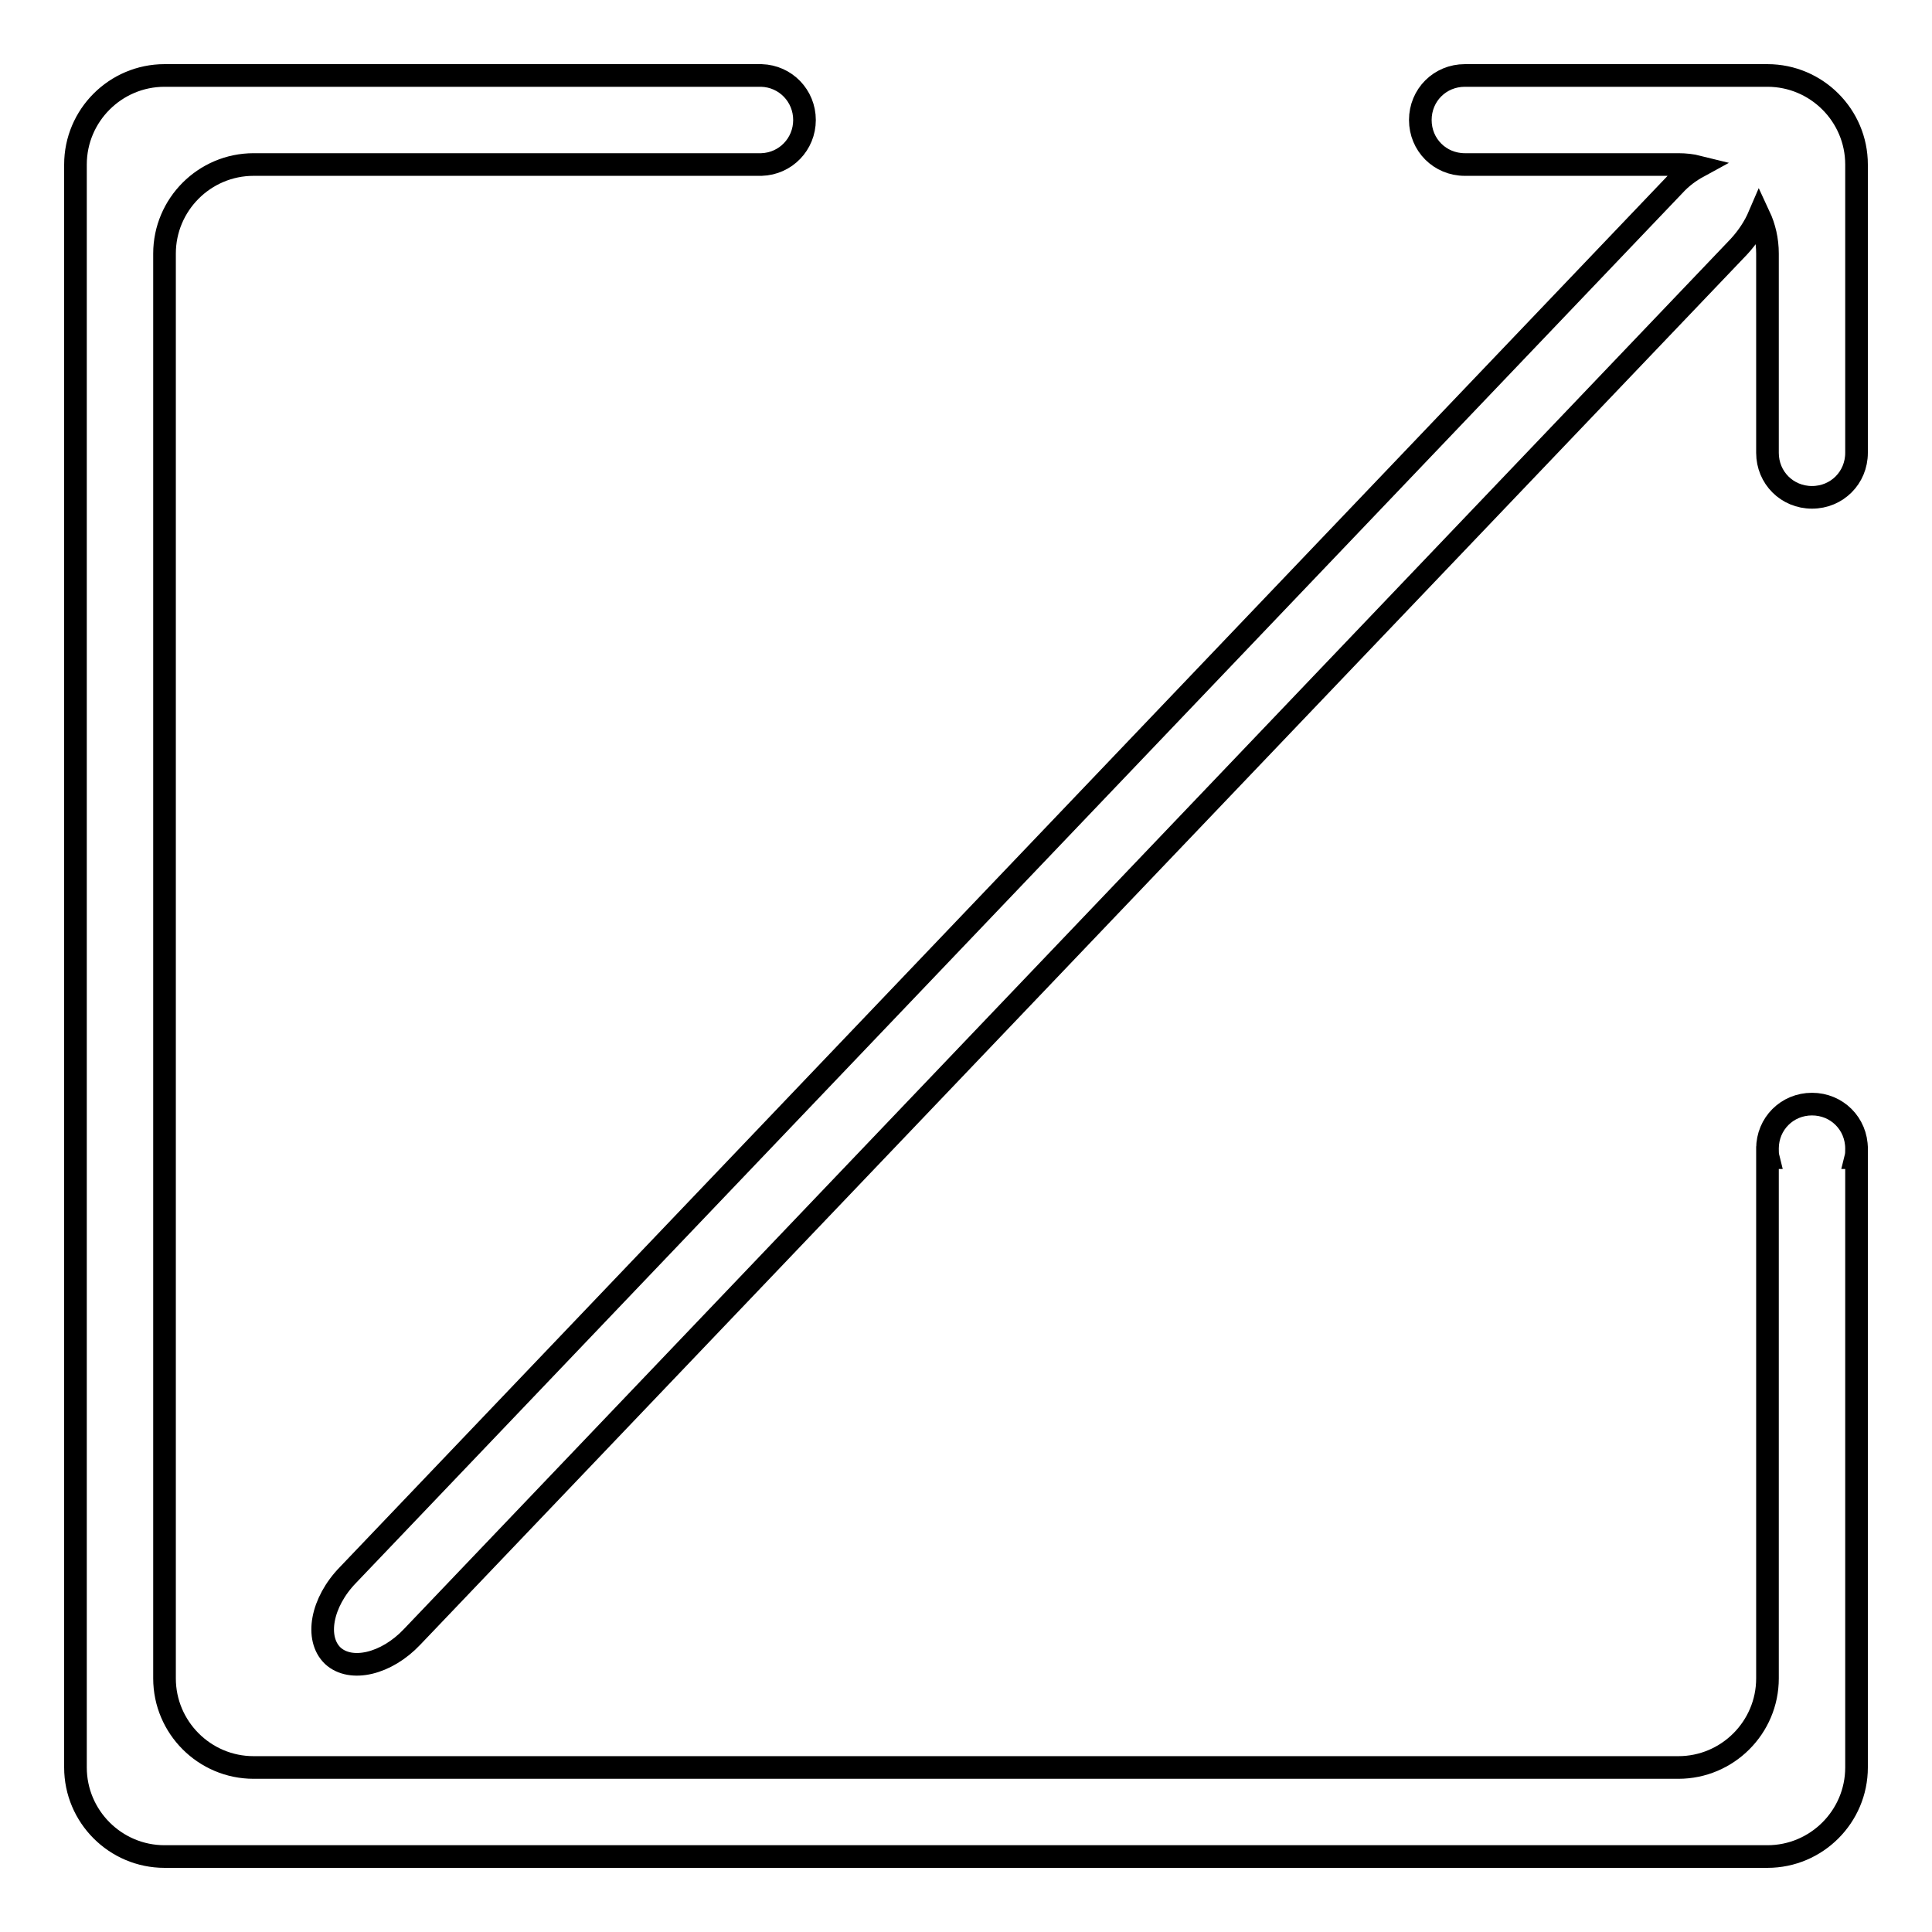 <?xml version="1.0" encoding="utf-8"?>
<!-- Svg Vector Icons : http://www.onlinewebfonts.com/icon -->
<!DOCTYPE svg PUBLIC "-//W3C//DTD SVG 1.1//EN" "http://www.w3.org/Graphics/SVG/1.1/DTD/svg11.dtd">
<svg version="1.1" xmlns="http://www.w3.org/2000/svg" xmlns:xlink="http://www.w3.org/1999/xlink" x="0px" y="0px" viewBox="0 0 256 256" enable-background="new 0 0 256 256" xml:space="preserve">
<g> <path stroke-width="3" fill-opacity="0" stroke="#000000"  d="M234.2,10h-40.1c-3.3,0-5.9,2.6-5.9,5.9s2.6,5.9,5.9,5.9h28.3c0.9,0,1.8,0.1,2.6,0.3 c-1.1,0.6-2.2,1.4-3.2,2.5L46.1,208.7c-3.5,3.6-4.4,8.4-2,10.7c2.4,2.2,7.1,1.1,10.5-2.5L230.4,32.7c1.2-1.3,2.1-2.7,2.7-4.1 c0.7,1.5,1.1,3.2,1.1,5V60c0,3.3,2.6,5.9,5.9,5.9s5.9-2.6,5.9-5.9V21.8C246,15.3,240.7,10,234.2,10z"/> <path stroke-width="3" fill-opacity="0" stroke="#000000"  d="M240.1,146.3c-3.3,0-5.9,2.6-5.9,5.9c0,0.4,0,0.8,0.1,1.2h-0.1v69c0,6.5-5.3,11.8-11.8,11.8H33.6 c-6.5,0-11.8-5.3-11.8-11.8V33.6c0-6.5,5.3-11.8,11.8-11.8h67.3v0c3.2-0.1,5.7-2.7,5.7-5.9s-2.5-5.8-5.7-5.9v0H21.8 C15.3,10,10,15.3,10,21.8v212.4c0,6.5,5.3,11.8,11.8,11.8h212.4c6.5,0,11.8-5.3,11.8-11.8v-80.8h-0.1c0.1-0.4,0.1-0.8,0.1-1.2 C246,148.9,243.4,146.3,240.1,146.3L240.1,146.3z"/></g>
</svg>